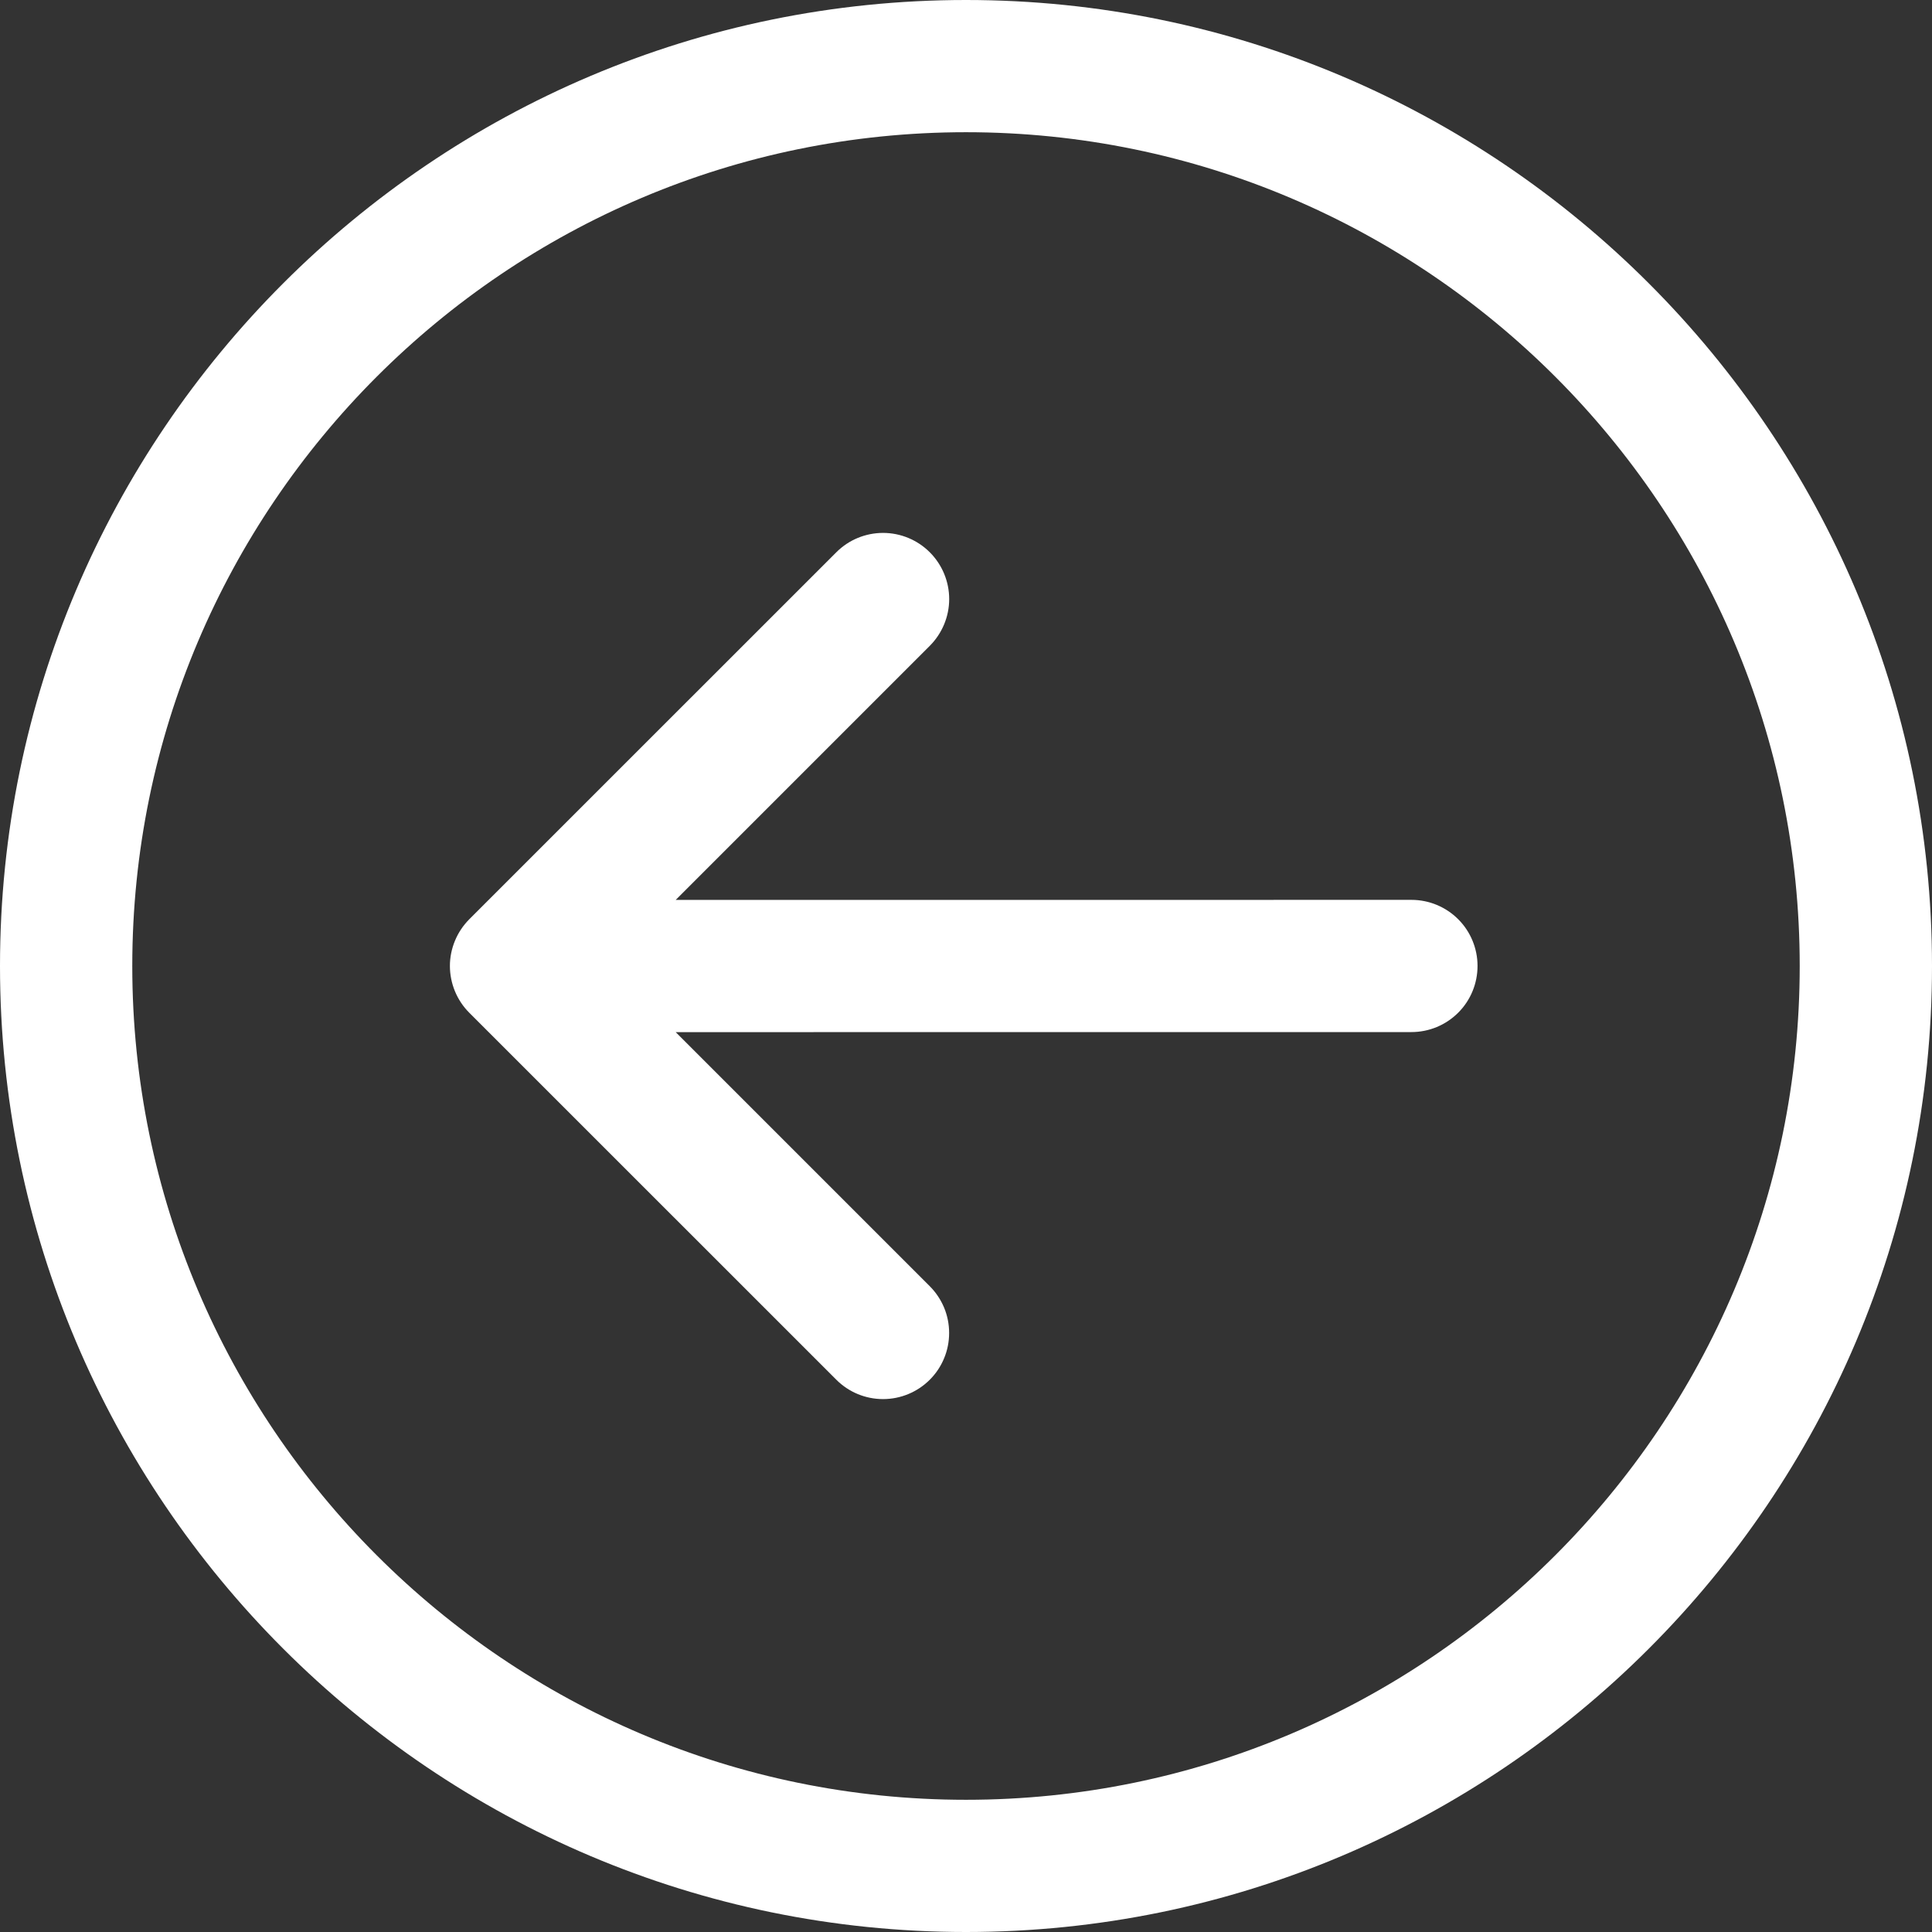 <svg width="30" height="30" viewBox="0 0 30 30" fill="none" xmlns="http://www.w3.org/2000/svg">
<rect x="0" y="0" width="30" height="30" fill="#333333" stroke="none"/>
<g id="Frame" clip-path="url(#clip0_13_219)">
<g id="Group">
<path id="Vector" d="M15 30C23.271 30 30 23.271 30 15C30 6.729 23.271 0 15 0C6.729 0 0 6.729 0 15C0 23.271 6.729 30 15 30ZM15 2.053C22.139 2.053 27.946 7.861 27.946 15C27.946 22.139 22.139 27.947 15 27.947C7.861 27.947 2.054 22.139 2.054 15C2.054 7.861 7.861 2.053 15 2.053Z" fill="white"/>
<path id="Vector_2" d="M12.986 21.424C13.178 21.617 13.439 21.725 13.712 21.725C13.984 21.725 14.245 21.617 14.438 21.424C14.533 21.329 14.609 21.216 14.66 21.091C14.712 20.967 14.738 20.833 14.738 20.698C14.738 20.564 14.712 20.43 14.66 20.305C14.608 20.181 14.533 20.068 14.437 19.972L10.492 16.027L21.917 16.026C22.189 16.026 22.45 15.918 22.643 15.725C22.835 15.533 22.943 15.272 22.943 14.999C22.943 14.727 22.835 14.466 22.643 14.274C22.45 14.081 22.189 13.973 21.917 13.973L10.492 13.974L14.438 10.028C14.63 9.835 14.739 9.574 14.739 9.302C14.739 9.03 14.63 8.768 14.438 8.576C14.245 8.383 13.984 8.275 13.712 8.275C13.44 8.275 13.178 8.383 12.986 8.576L7.287 14.274C7.192 14.37 7.116 14.483 7.065 14.607C7.013 14.732 6.986 14.866 6.986 15C6.987 15.273 7.095 15.534 7.287 15.726L12.986 21.424Z" fill="white"/>
</g>
</g>
<defs>
<clipPath id="clip0_13_219">
<rect width="30" height="30" fill="white"/>
</clipPath>
</defs>
</svg>
